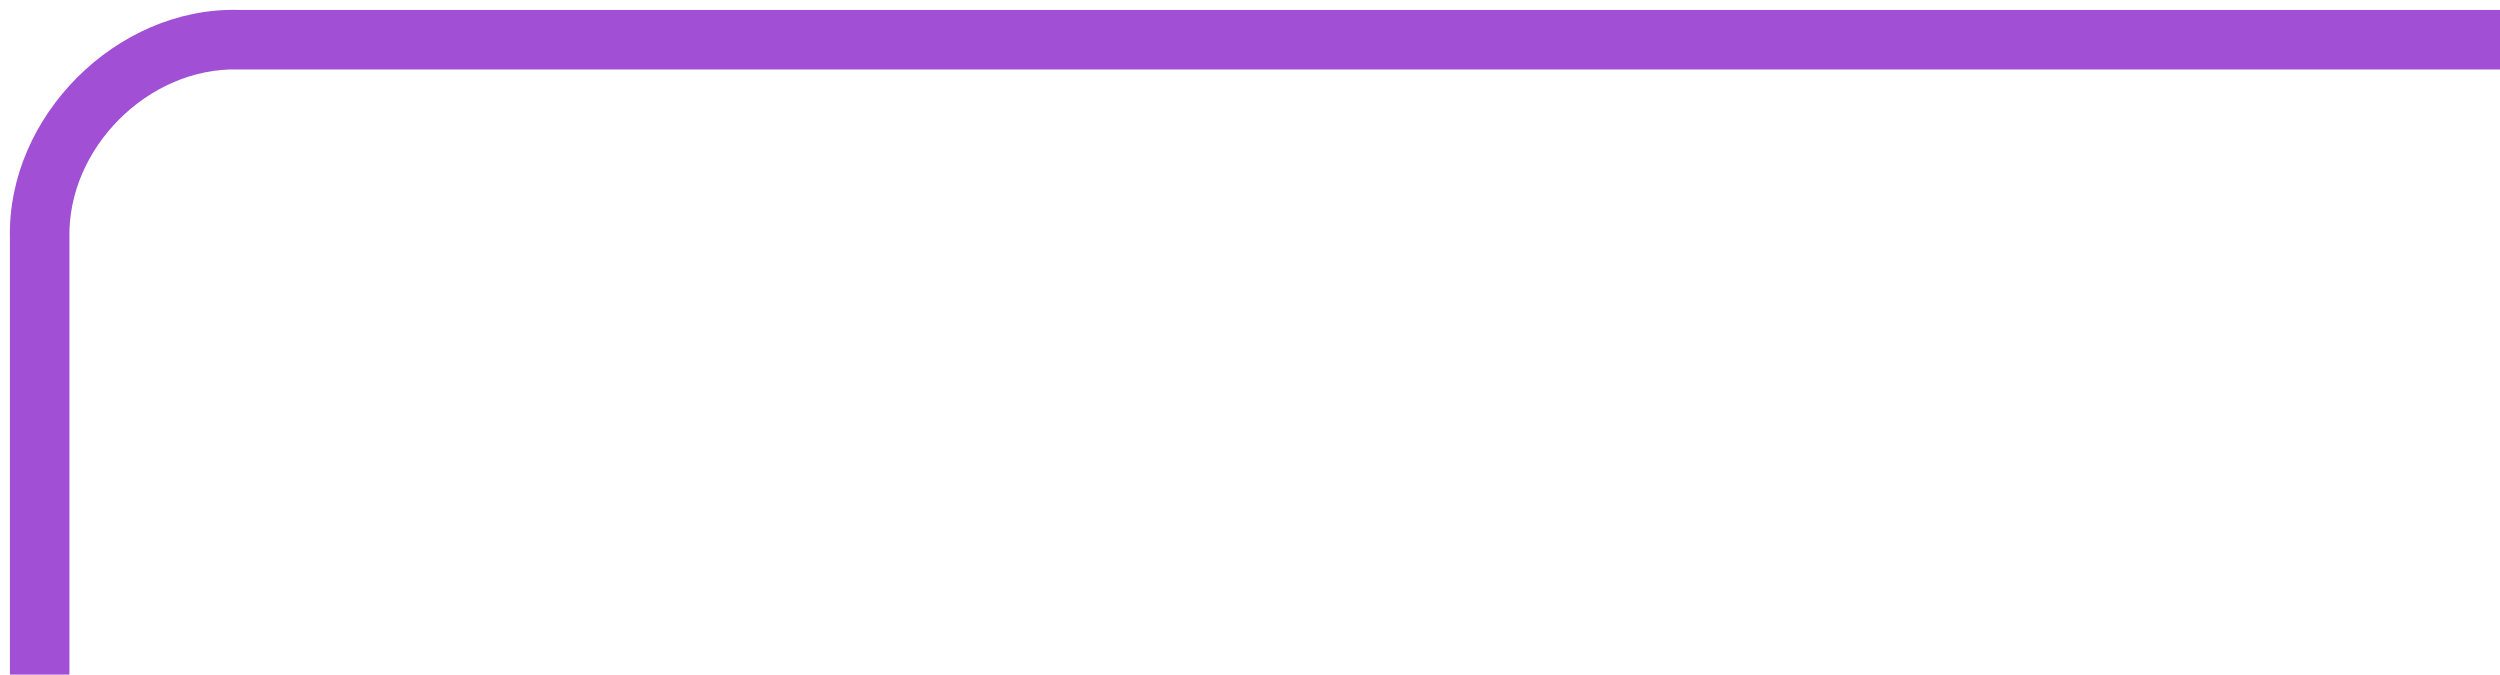 <svg width="126" height="34" viewBox="0 0 126 34" fill="none" xmlns="http://www.w3.org/2000/svg">
<path d="M126 3.5C126 2.5 126 1.5 126 0.5C123.472 0.5 120.943 0.5 118.415 0.5C82.943 0.5 47.471 0.5 12 0.5C5.873 0.353 0.353 5.873 0.5 12C0.5 16.805 0.5 21.61 0.5 26.415C0.5 28.943 0.5 31.471 0.5 34C1.5 34 2.5 34 3.5 34C3.5 31.471 3.5 28.943 3.5 26.415C3.5 21.61 3.5 16.805 3.5 12C3.388 7.474 7.474 3.388 12 3.5C47.471 3.5 82.943 3.5 118.415 3.5C120.943 3.5 123.472 3.5 126 3.5Z" fill="#A14FD5"/>
</svg>
